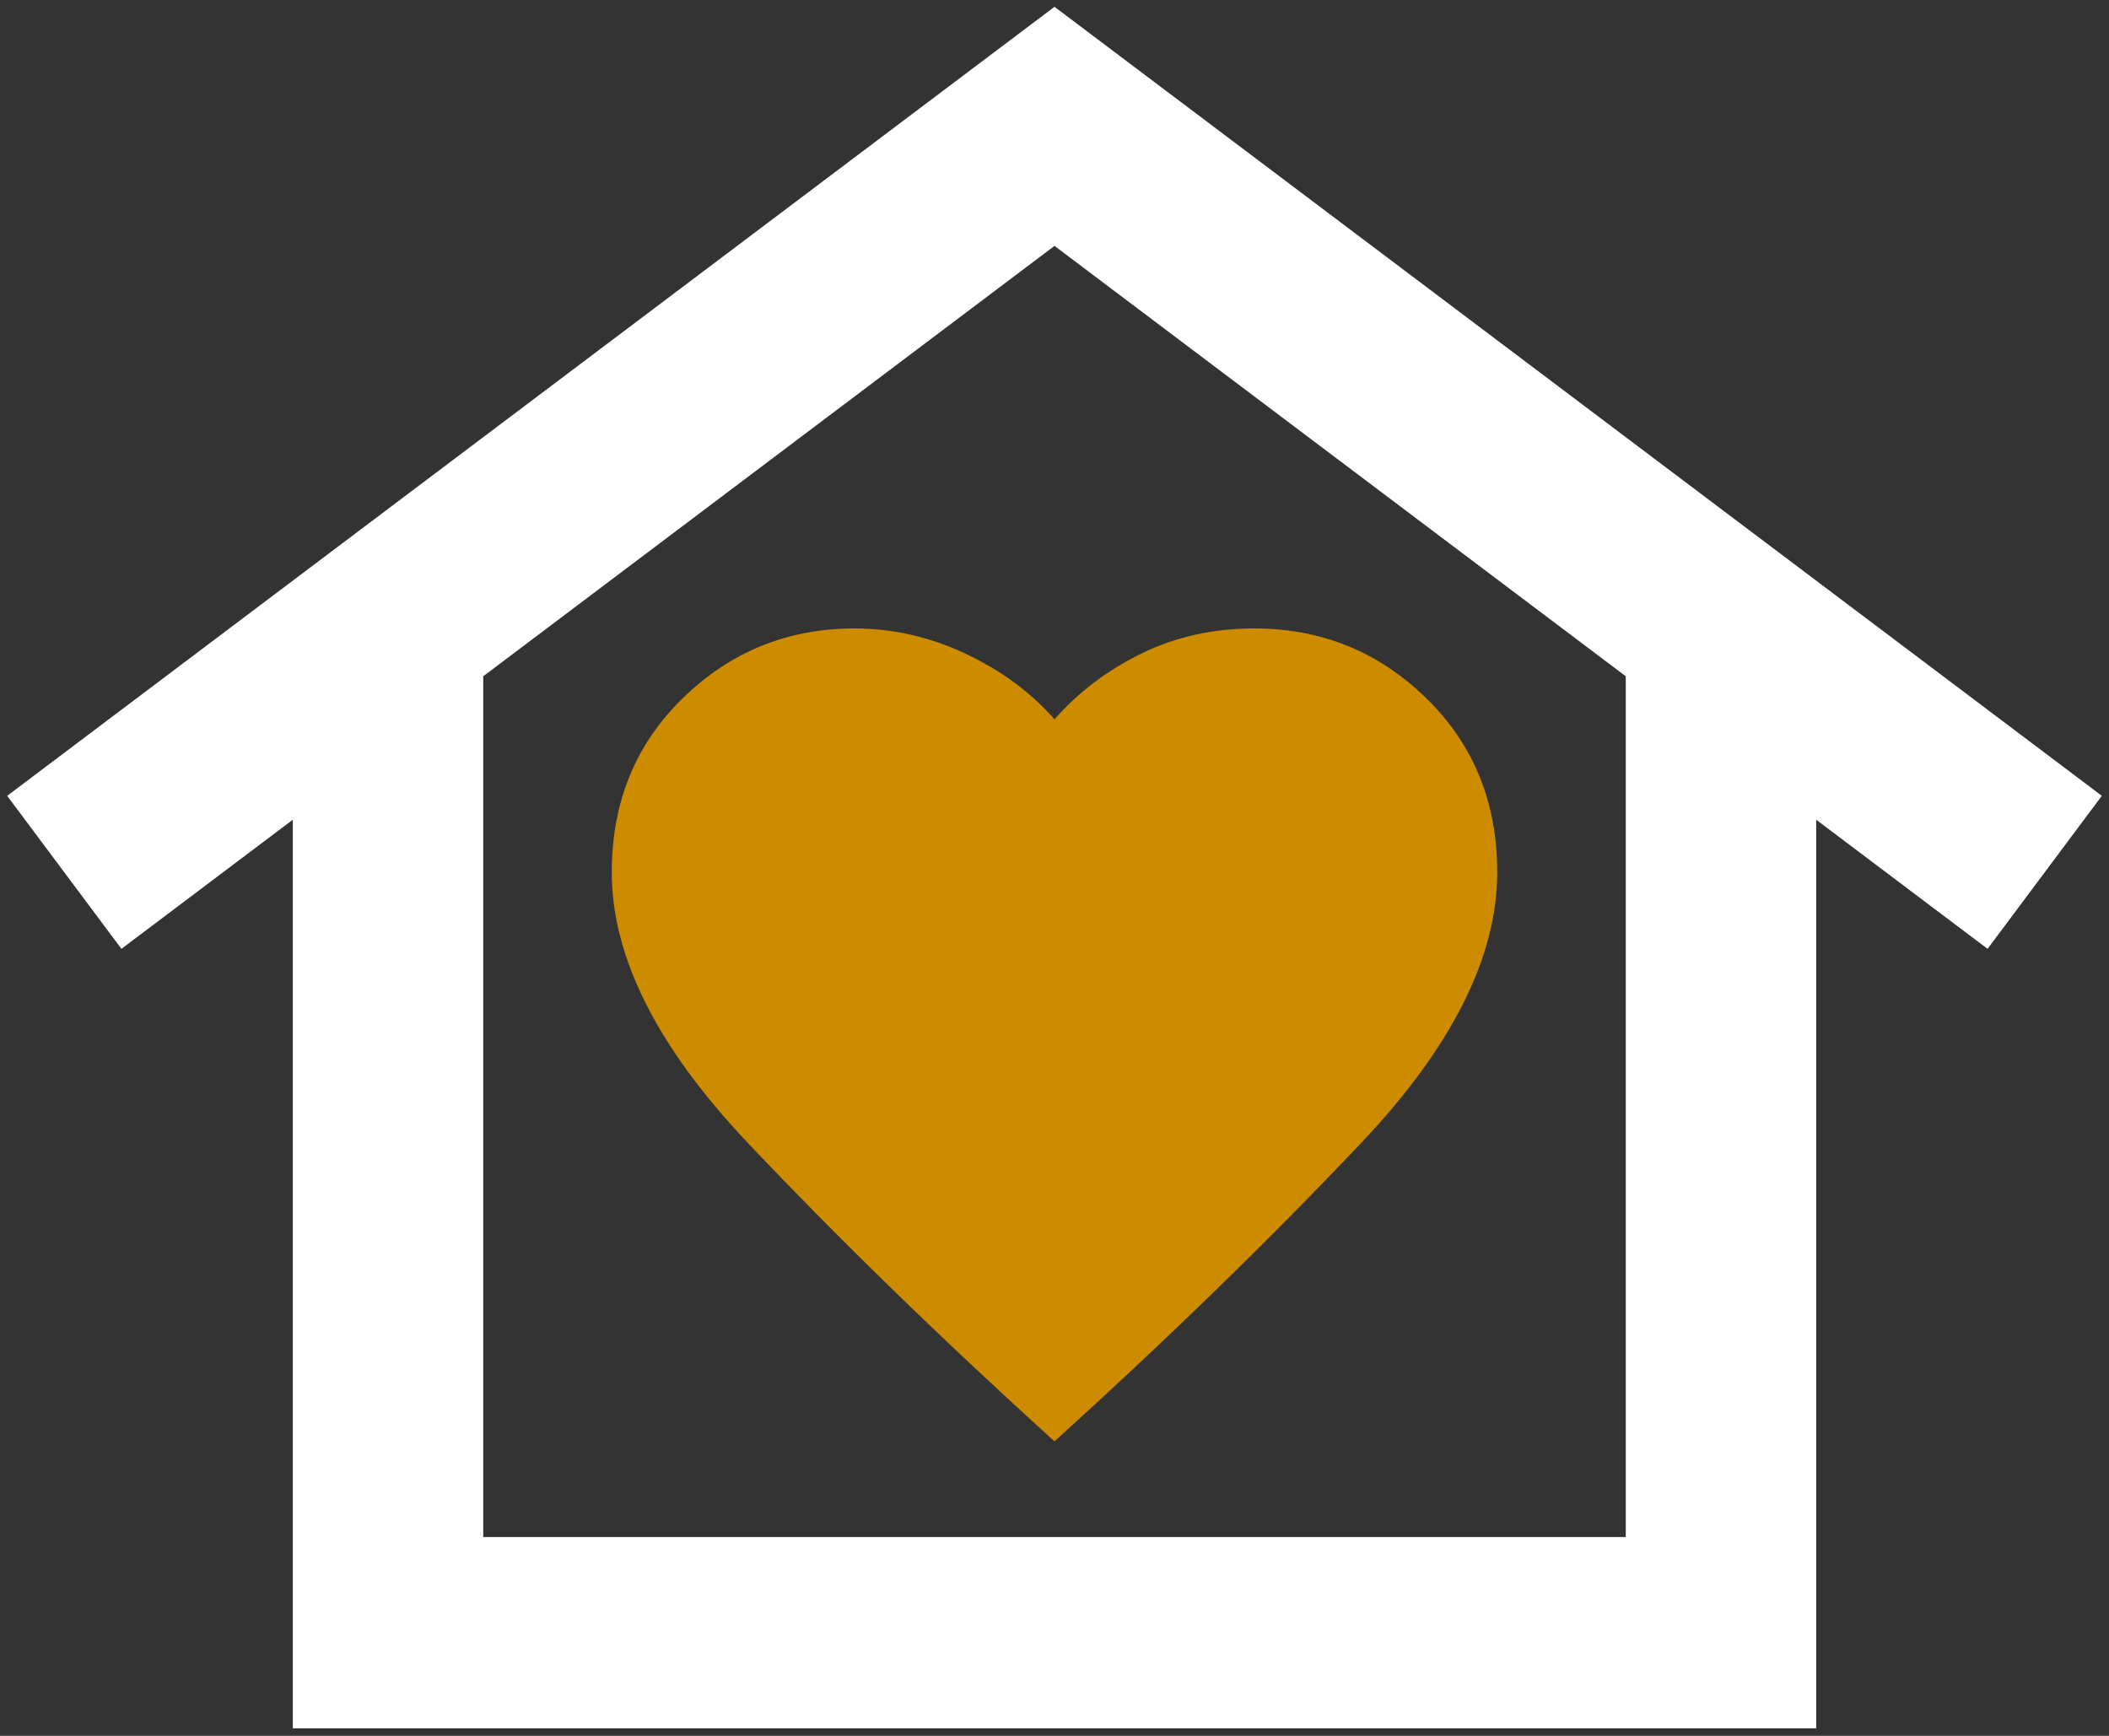 <?xml version="1.0" encoding="UTF-8"?> <svg xmlns="http://www.w3.org/2000/svg" width="147" height="121" viewBox="0 0 147 121" fill="none"><rect x="0" y="0" width="147" height="121" fill="#333333" stroke="none"/><g clip-path="url(#clip0_6084_6074)"><path d="M67.278 45.557C64.79 44.39 62.218 43.807 59.564 43.807C54.918 43.807 50.936 45.418 47.618 48.64C44.3 51.862 42.641 55.918 42.641 60.807C42.641 66.696 45.793 72.974 52.098 79.64C58.402 86.307 65.536 93.252 73.5 100.474C81.464 93.252 88.598 86.307 94.903 79.64C101.207 72.974 104.359 66.696 104.359 60.807C104.359 55.918 102.7 51.862 99.382 48.64C96.064 45.418 92.082 43.807 87.437 43.807C84.561 43.807 81.934 44.39 79.556 45.557C77.178 46.724 75.159 48.251 73.5 50.14C71.841 48.251 69.767 46.724 67.278 45.557Z" fill="#CD8C00"></path><path d="M73.5 0.474L0.5 55.474L8.464 66.14L20.409 57.14V120.474H126.591V57.14L138.536 66.14L146.5 55.474L73.5 0.474ZM113.318 107.141H33.682V47.14L73.5 17.14L113.318 47.14V107.141Z" fill="white"></path></g><defs><clipPath id="clip0_6084_6074"><rect width="146" height="120" fill="white" transform="translate(0.5 0.474)"></rect></clipPath></defs></svg> 